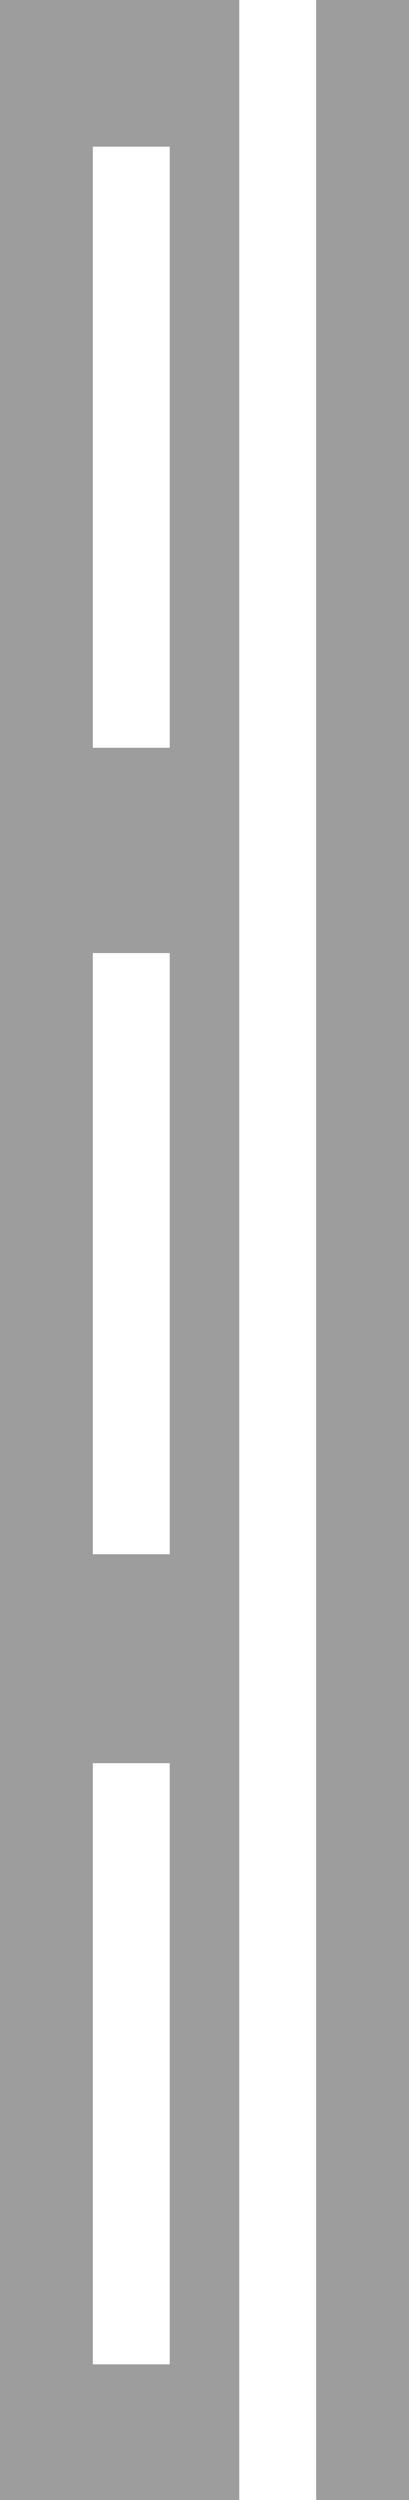 <?xml version="1.0" encoding="UTF-8" standalone="no"?>

<svg
   xmlns:svg="http://www.w3.org/2000/svg"
   xmlns="http://www.w3.org/2000/svg"
   xmlns:xlink="http://www.w3.org/1999/xlink"
   version="1.0"
   width="59"
   height="360.179"
   id="svg4675">
  <defs
     id="defs4677" />
  <rect
     width="59"
     height="360.179"
     rx="0"
     ry="0"
     x="0"
     y="0"
     style="fill:#9d9d9d;fill-opacity:1;fill-rule:evenodd;stroke:none;stroke-width:1px;stroke-linecap:butt;stroke-linejoin:miter;stroke-opacity:1"
     id="rect4683" />
  <g
     id="layer5" />
  <g
     id="layer6">
    <rect
       width="11.091"
       height="86.612"
       x="13.392"
       y="137.312"
       style="fill:white;fill-opacity:1;fill-rule:evenodd;stroke:none;stroke-width:1px;stroke-linecap:butt;stroke-linejoin:miter;stroke-opacity:1"
       id="rect6457" />
    <rect
       width="11.091"
       height="369.685"
       x="34.517"
       y="-4.225"
       style="fill:white;fill-opacity:1;fill-rule:evenodd;stroke:none;stroke-width:1px;stroke-linecap:butt;stroke-linejoin:miter;stroke-opacity:1"
       id="use7350" />
    <use
       transform="translate(0,-116.187)"
       id="use7354"
       x="0"
       y="0"
       width="59"
       height="360.179"
       xlink:href="#rect6457" />
    <use
       transform="translate(0,116.715)"
       id="use7356"
       x="0"
       y="0"
       width="59"
       height="360.179"
       xlink:href="#rect6457" />
  </g>
</svg>
